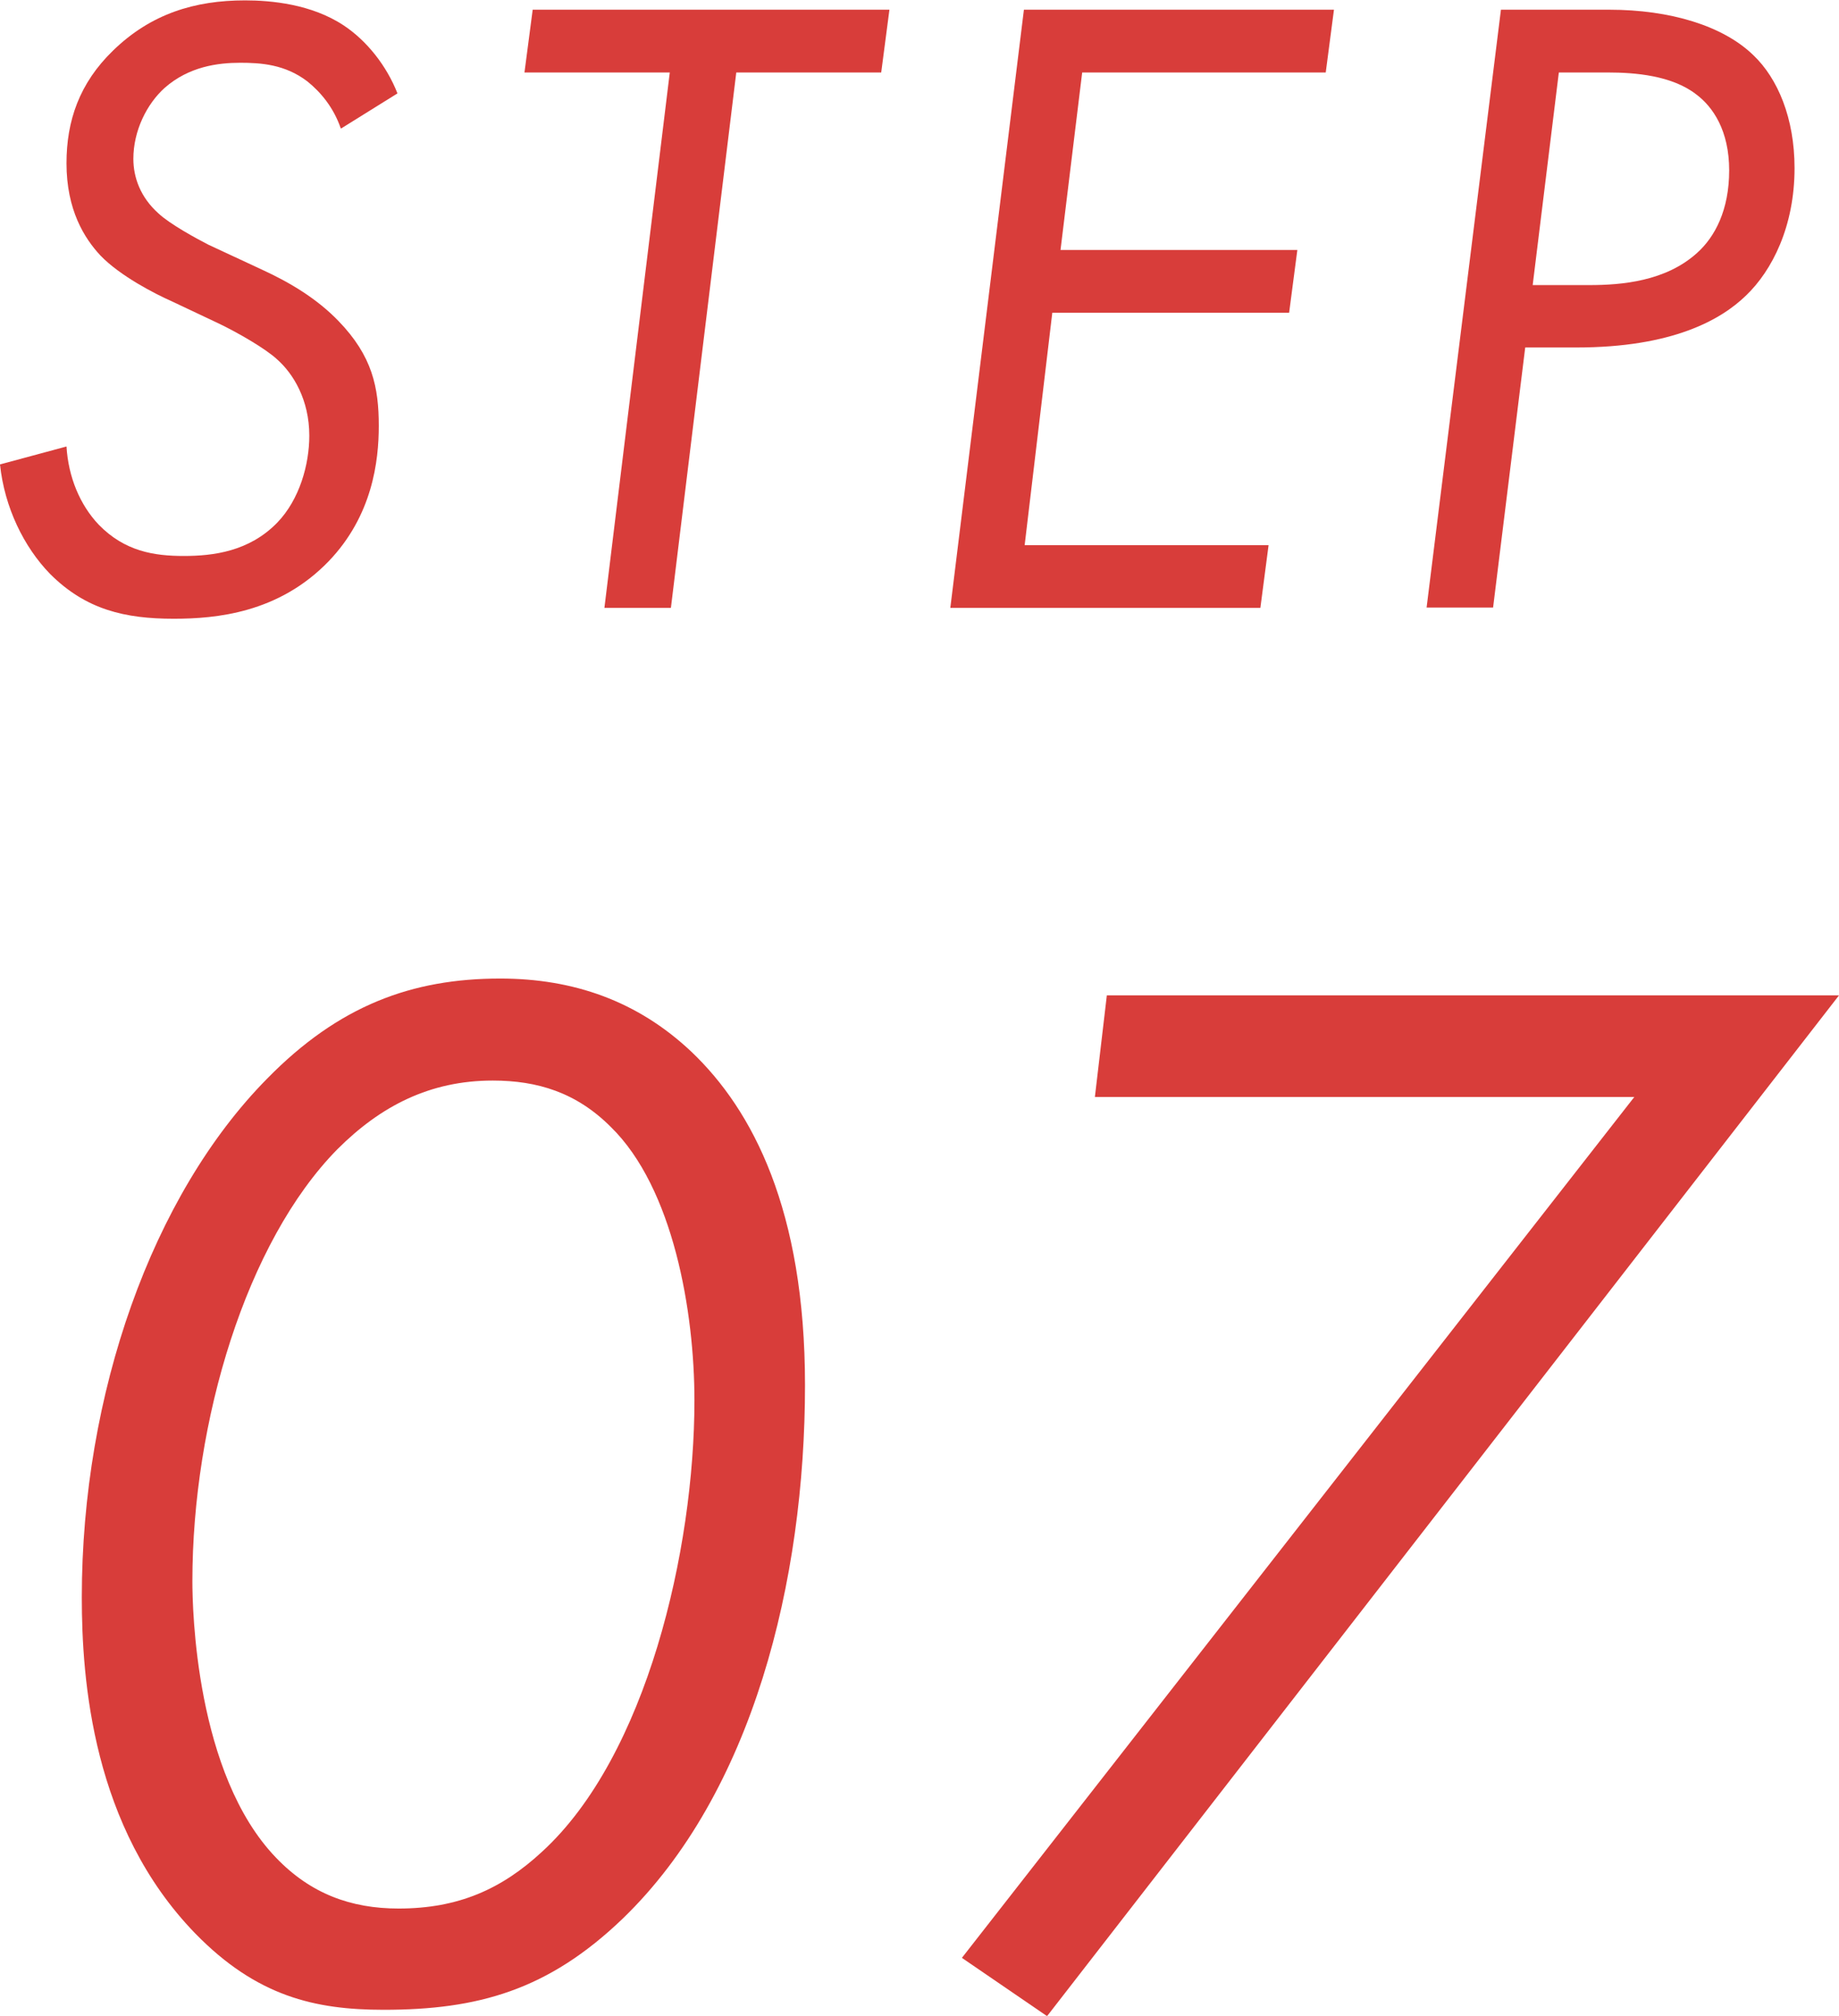 <?xml version="1.0" encoding="UTF-8"?>
<svg id="_レイヤー_2" data-name="レイヤー 2" xmlns="http://www.w3.org/2000/svg" viewBox="0 0 49.23 53.95">
  <defs>
    <style>
      .cls-1 {
        fill: #d83d3a;
        stroke-width: 0px;
      }
    </style>
  </defs>
  <g id="text">
    <g>
      <g>
        <path class="cls-1" d="M5.23,51.75c-2.76-2.84-3.04-6.8-3.04-9,0-5.44,1.88-10.76,4.96-13.88,1.92-1.96,3.88-2.68,6.24-2.68,1.96,0,3.68.6,5.12,1.96,1.64,1.56,3.04,4.24,3.04,8.92,0,5.24-1.4,10.92-4.88,14.28-2,1.92-3.88,2.44-6.4,2.44-1.84,0-3.4-.36-5.04-2.04ZM9.03,30.76c-2.44,2.48-3.88,7.28-3.88,11.56,0,.72.08,5.16,2.24,7.4.92.96,2,1.36,3.28,1.36,1.6,0,2.76-.52,3.84-1.52,2.8-2.56,4.08-8.08,4.08-12.08,0-2.36-.56-5.68-2.24-7.32-.92-.92-1.96-1.24-3.16-1.24-1.68,0-3,.68-4.16,1.84Z"/>
        <path class="cls-1" d="M43.75,29.36h-14.44l.32-2.72h19.6l-21.2,27.32-2.28-1.56,18-23.04Z"/>
      </g>
      <g>
        <path class="cls-1" d="M9.12,3.43c-.19-.55-.53-.96-.89-1.25-.6-.46-1.25-.5-1.8-.5-.6,0-1.37.1-2.02.67-.48.43-.84,1.15-.84,1.9,0,.5.19,1.03.67,1.46.31.29,1.01.67,1.34.84l1.44.67c.74.34,1.46.77,2.04,1.37.91.94,1.08,1.78,1.08,2.81,0,.94-.17,2.4-1.34,3.62-1.34,1.39-3.02,1.54-4.15,1.54-1.3,0-2.35-.24-3.31-1.2-.7-.72-1.22-1.78-1.34-2.93l1.78-.48c.05.82.36,1.56.86,2.09.7.72,1.49.84,2.28.84s1.75-.12,2.5-.89c.6-.62.86-1.56.86-2.33,0-.96-.43-1.66-.86-2.04-.31-.29-1.06-.72-1.56-.96l-1.27-.6c-.43-.19-1.37-.67-1.9-1.22-.43-.46-.91-1.22-.91-2.47,0-1.13.34-2.14,1.25-3.02,1.01-.98,2.18-1.34,3.53-1.34.7,0,1.78.1,2.64.67.62.41,1.15,1.08,1.44,1.82l-1.51.94Z"/>
        <path class="cls-1" d="M19.71,1.94l-1.75,14.33h-1.78l1.75-14.33h-3.89l.22-1.68h9.55l-.22,1.68h-3.89Z"/>
        <path class="cls-1" d="M35.5,1.94h-6.53l-.58,4.75h6.34l-.22,1.68h-6.34l-.74,6.22h6.53l-.22,1.68h-8.3L27.41.26h8.3l-.22,1.68Z"/>
        <path class="cls-1" d="M43.08.26c1.63,0,3.05.43,3.86,1.22.65.62,1.1,1.68,1.1,3.02,0,1.56-.6,2.74-1.3,3.41-.67.65-1.97,1.39-4.54,1.39h-1.37l-.86,6.96h-1.78L40.18.26h2.9ZM41.04,7.63h1.51c.86,0,2.04-.1,2.88-.86.48-.43.86-1.15.86-2.21s-.43-1.7-.89-2.04c-.65-.5-1.63-.58-2.35-.58h-1.32l-.7,5.69Z"/>
      </g>
    </g>
  </g>
</svg>